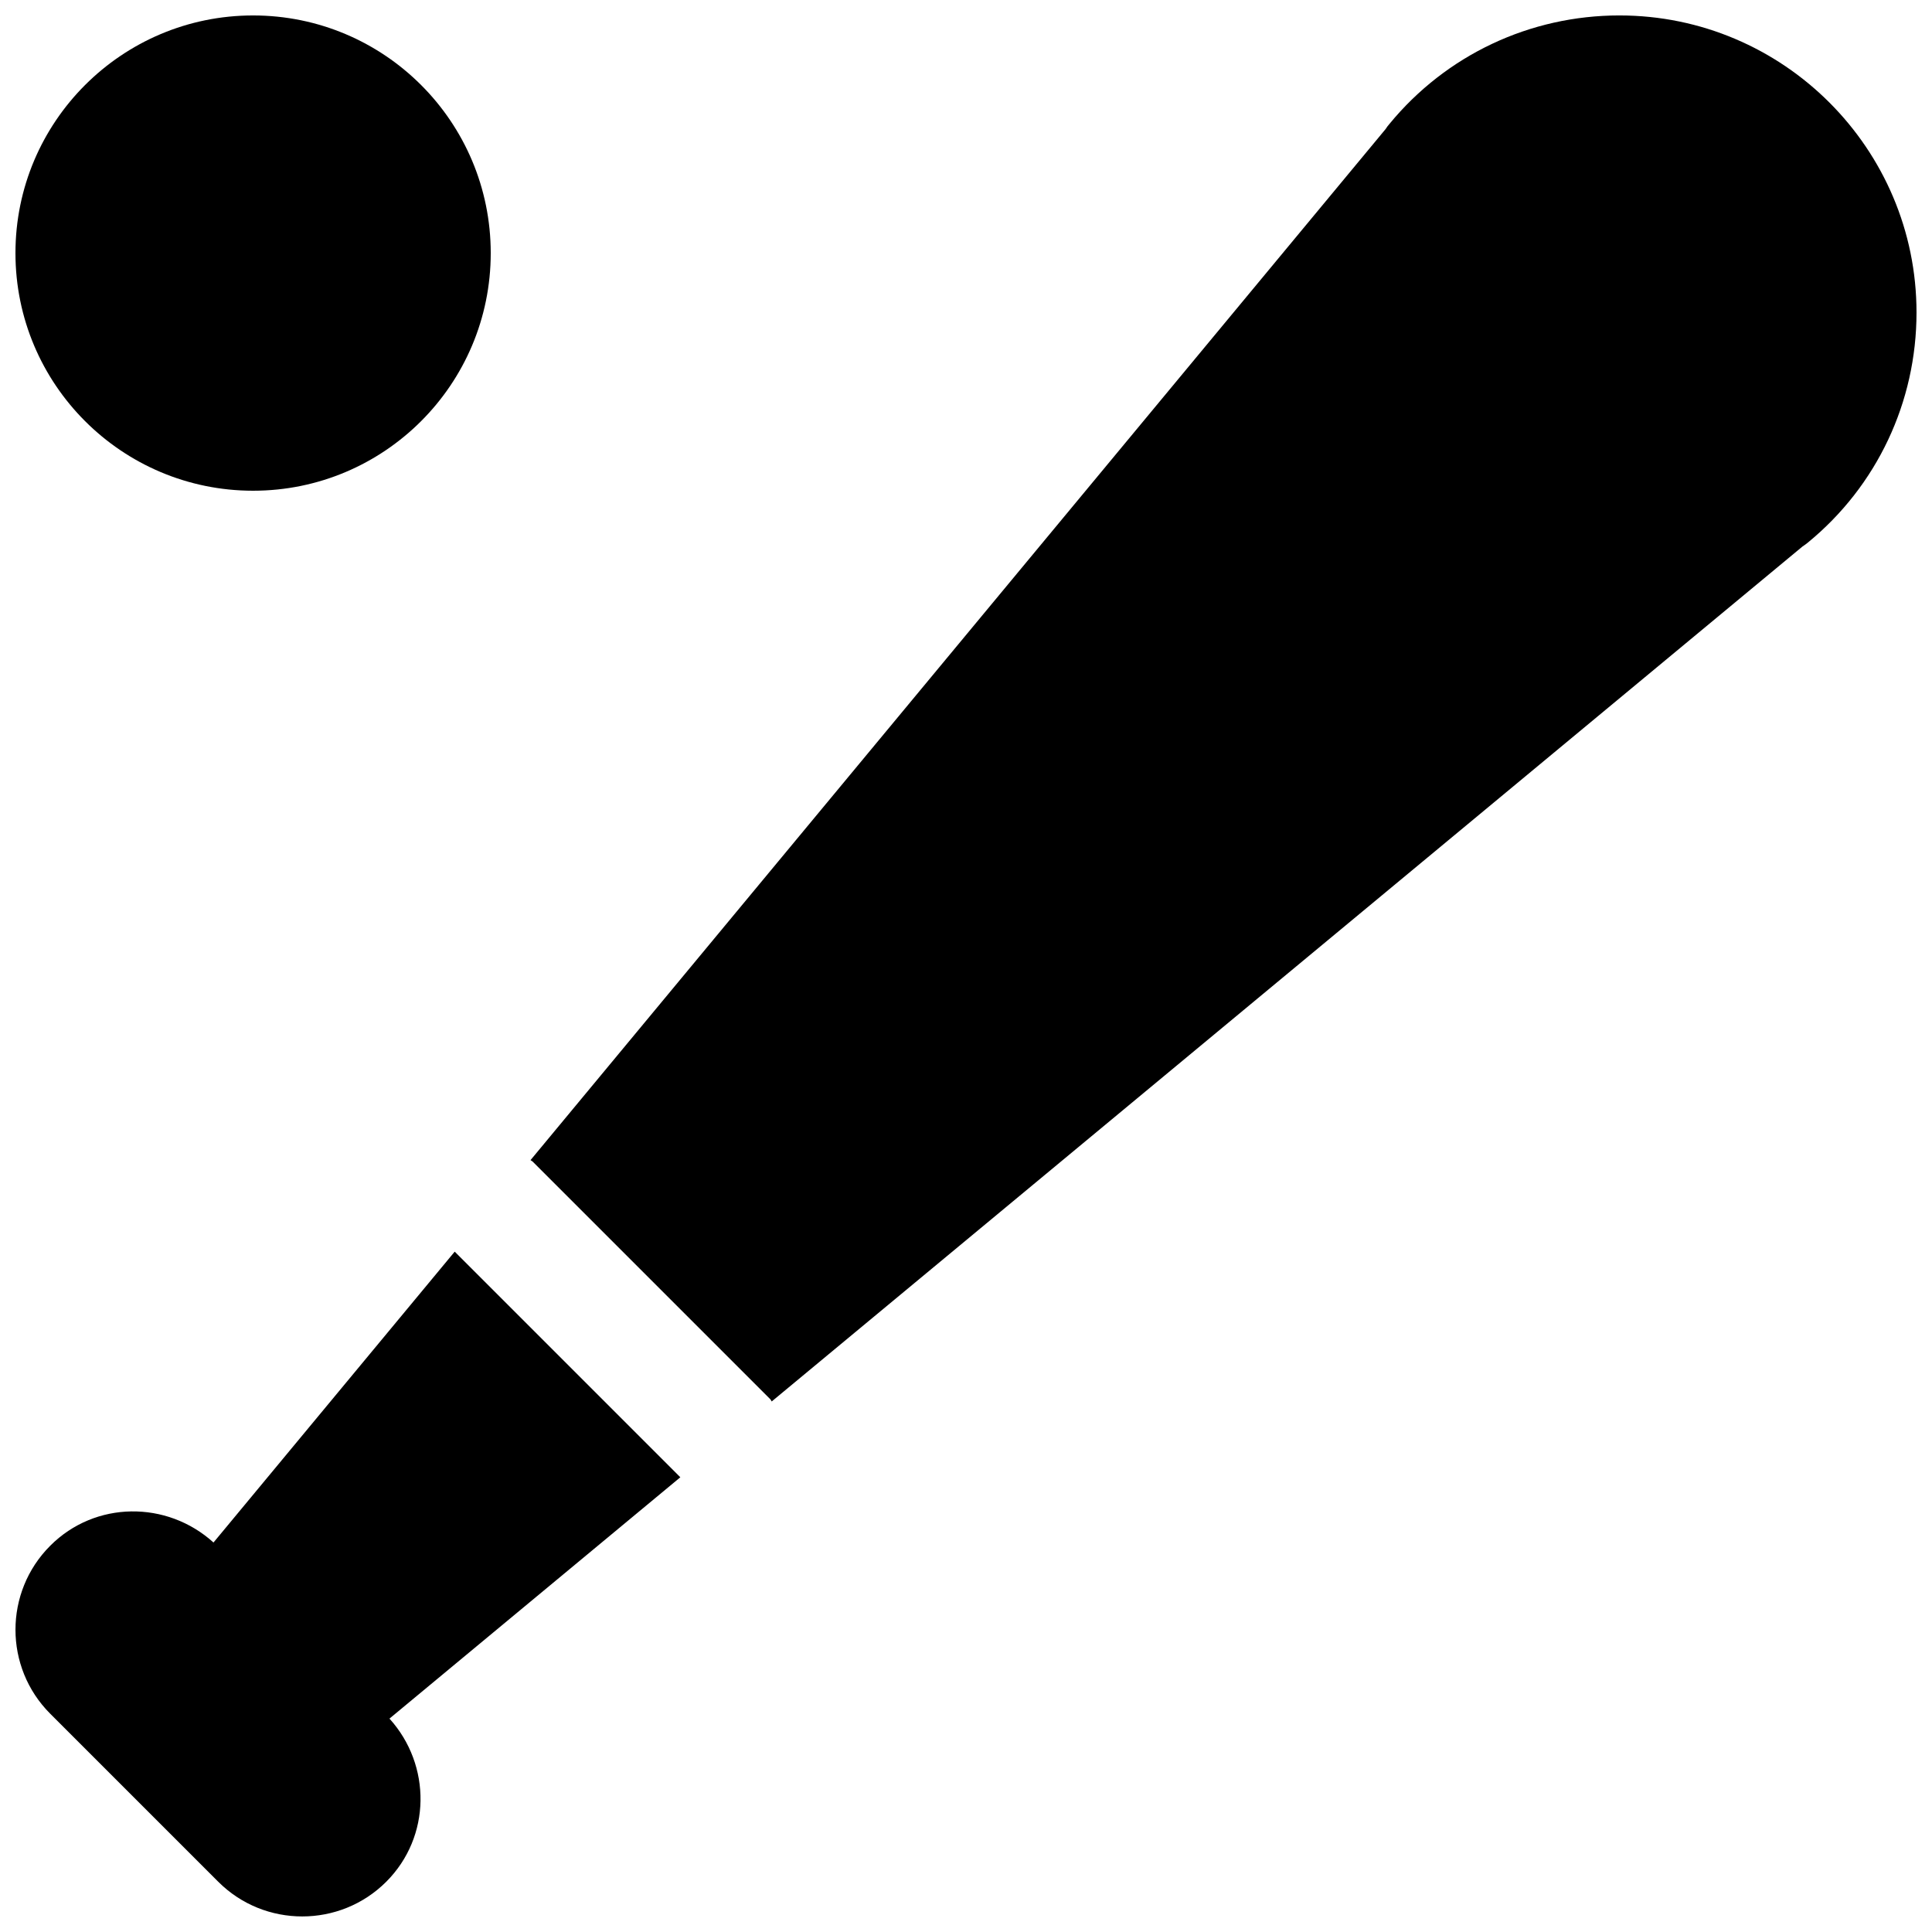 <?xml version="1.0" encoding="UTF-8"?>
<!-- Uploaded to: ICON Repo, www.svgrepo.com, Generator: ICON Repo Mixer Tools -->
<svg width="800px" height="800px" version="1.1" viewBox="144 144 512 512" xmlns="http://www.w3.org/2000/svg">
 <defs>
  <clipPath id="c">
   <path d="m148.09 475h176.91v176.9h-176.91z"/>
  </clipPath>
  <clipPath id="b">
   <path d="m284 148.09h367.9v367.91h-367.9z"/>
  </clipPath>
  <clipPath id="a">
   <path d="m148.09 148.09h126.91v126.91h-126.91z"/>
  </clipPath>
 </defs>
 <g>
  <g clip-path="url(#c)">
   <path d="m264.5 475.7-63.922 77.082c-12.344-11.18-31.363-11.082-43.266 0.852-12.281 12.281-12.281 32.242 0 44.523l44.523 44.523c6.141 6.141 14.199 9.195 22.262 9.195s16.121-3.055 22.262-9.195c11.902-11.902 12.027-30.891 0.852-43.234l77.082-63.953z"/>
  </g>
  <g clip-path="url(#b)">
   <path d="m573.18 148.09c-23.742 0-45.941 10.484-60.961 28.75-0.41 0.441-0.723 0.914-1.039 1.387l-226.59 273.22c0.188 0.156 0.41 0.219 0.566 0.379l62.977 62.977c0.188 0.188 0.219 0.41 0.379 0.598l273.19-226.59c0.504-0.316 0.945-0.66 1.418-1.039 18.293-14.988 28.777-37.219 28.777-60.961 0-43.391-35.297-78.719-78.719-78.719z"/>
  </g>
  <g clip-path="url(#a)">
   <path d="m274.05 211.07c0 34.781-28.195 62.977-62.977 62.977s-62.977-28.195-62.977-62.977 28.195-62.977 62.977-62.977 62.977 28.195 62.977 62.977"/>
  </g>
 </g>
</svg>